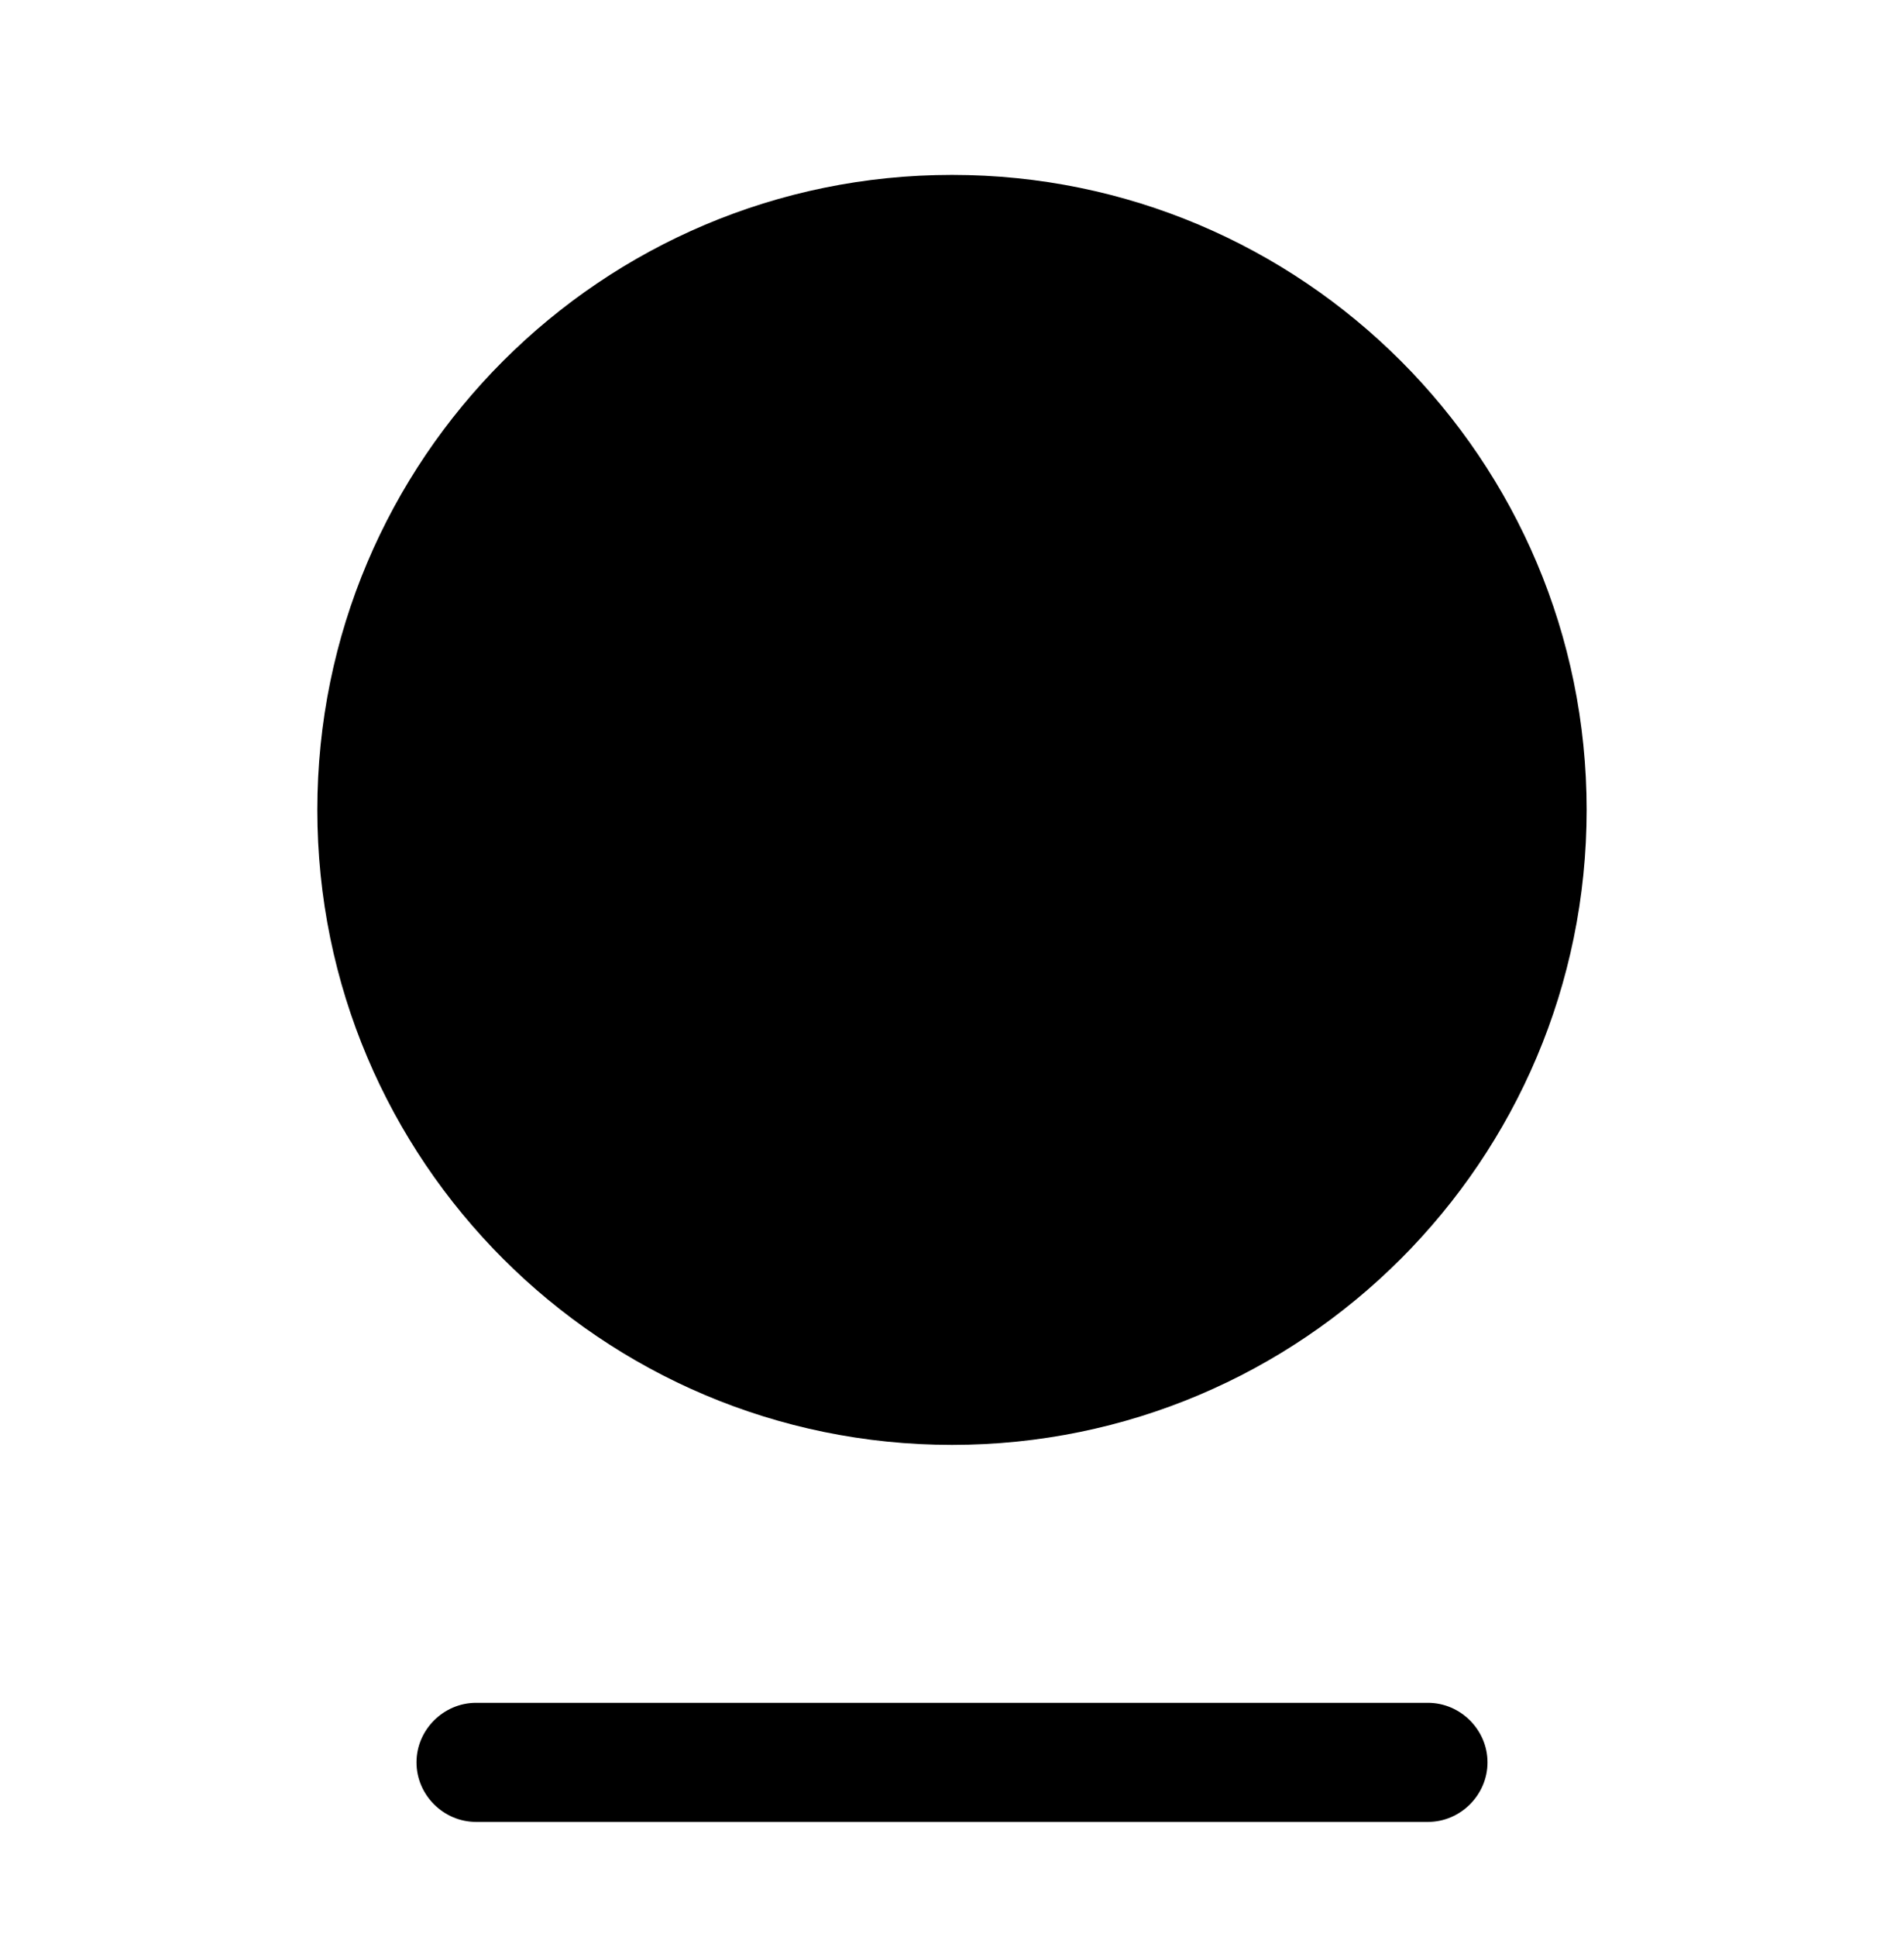 <svg width="59" height="60" viewBox="0 0 59 60" fill="none" xmlns="http://www.w3.org/2000/svg">
<path d="M29.5 44.75C40.361 44.75 49.166 35.945 49.166 25.083C49.166 14.222 40.361 5.417 29.5 5.417C18.638 5.417 9.833 14.222 9.833 25.083C9.833 35.945 18.638 44.75 29.5 44.75Z" fill="black"/>
<path d="M44.25 56.427H14.75C13.742 56.427 12.906 55.591 12.906 54.583C12.906 53.575 13.742 52.739 14.75 52.739H44.25C45.258 52.739 46.094 53.575 46.094 54.583C46.094 55.591 45.258 56.427 44.25 56.427Z" fill="black"/>
</svg>
